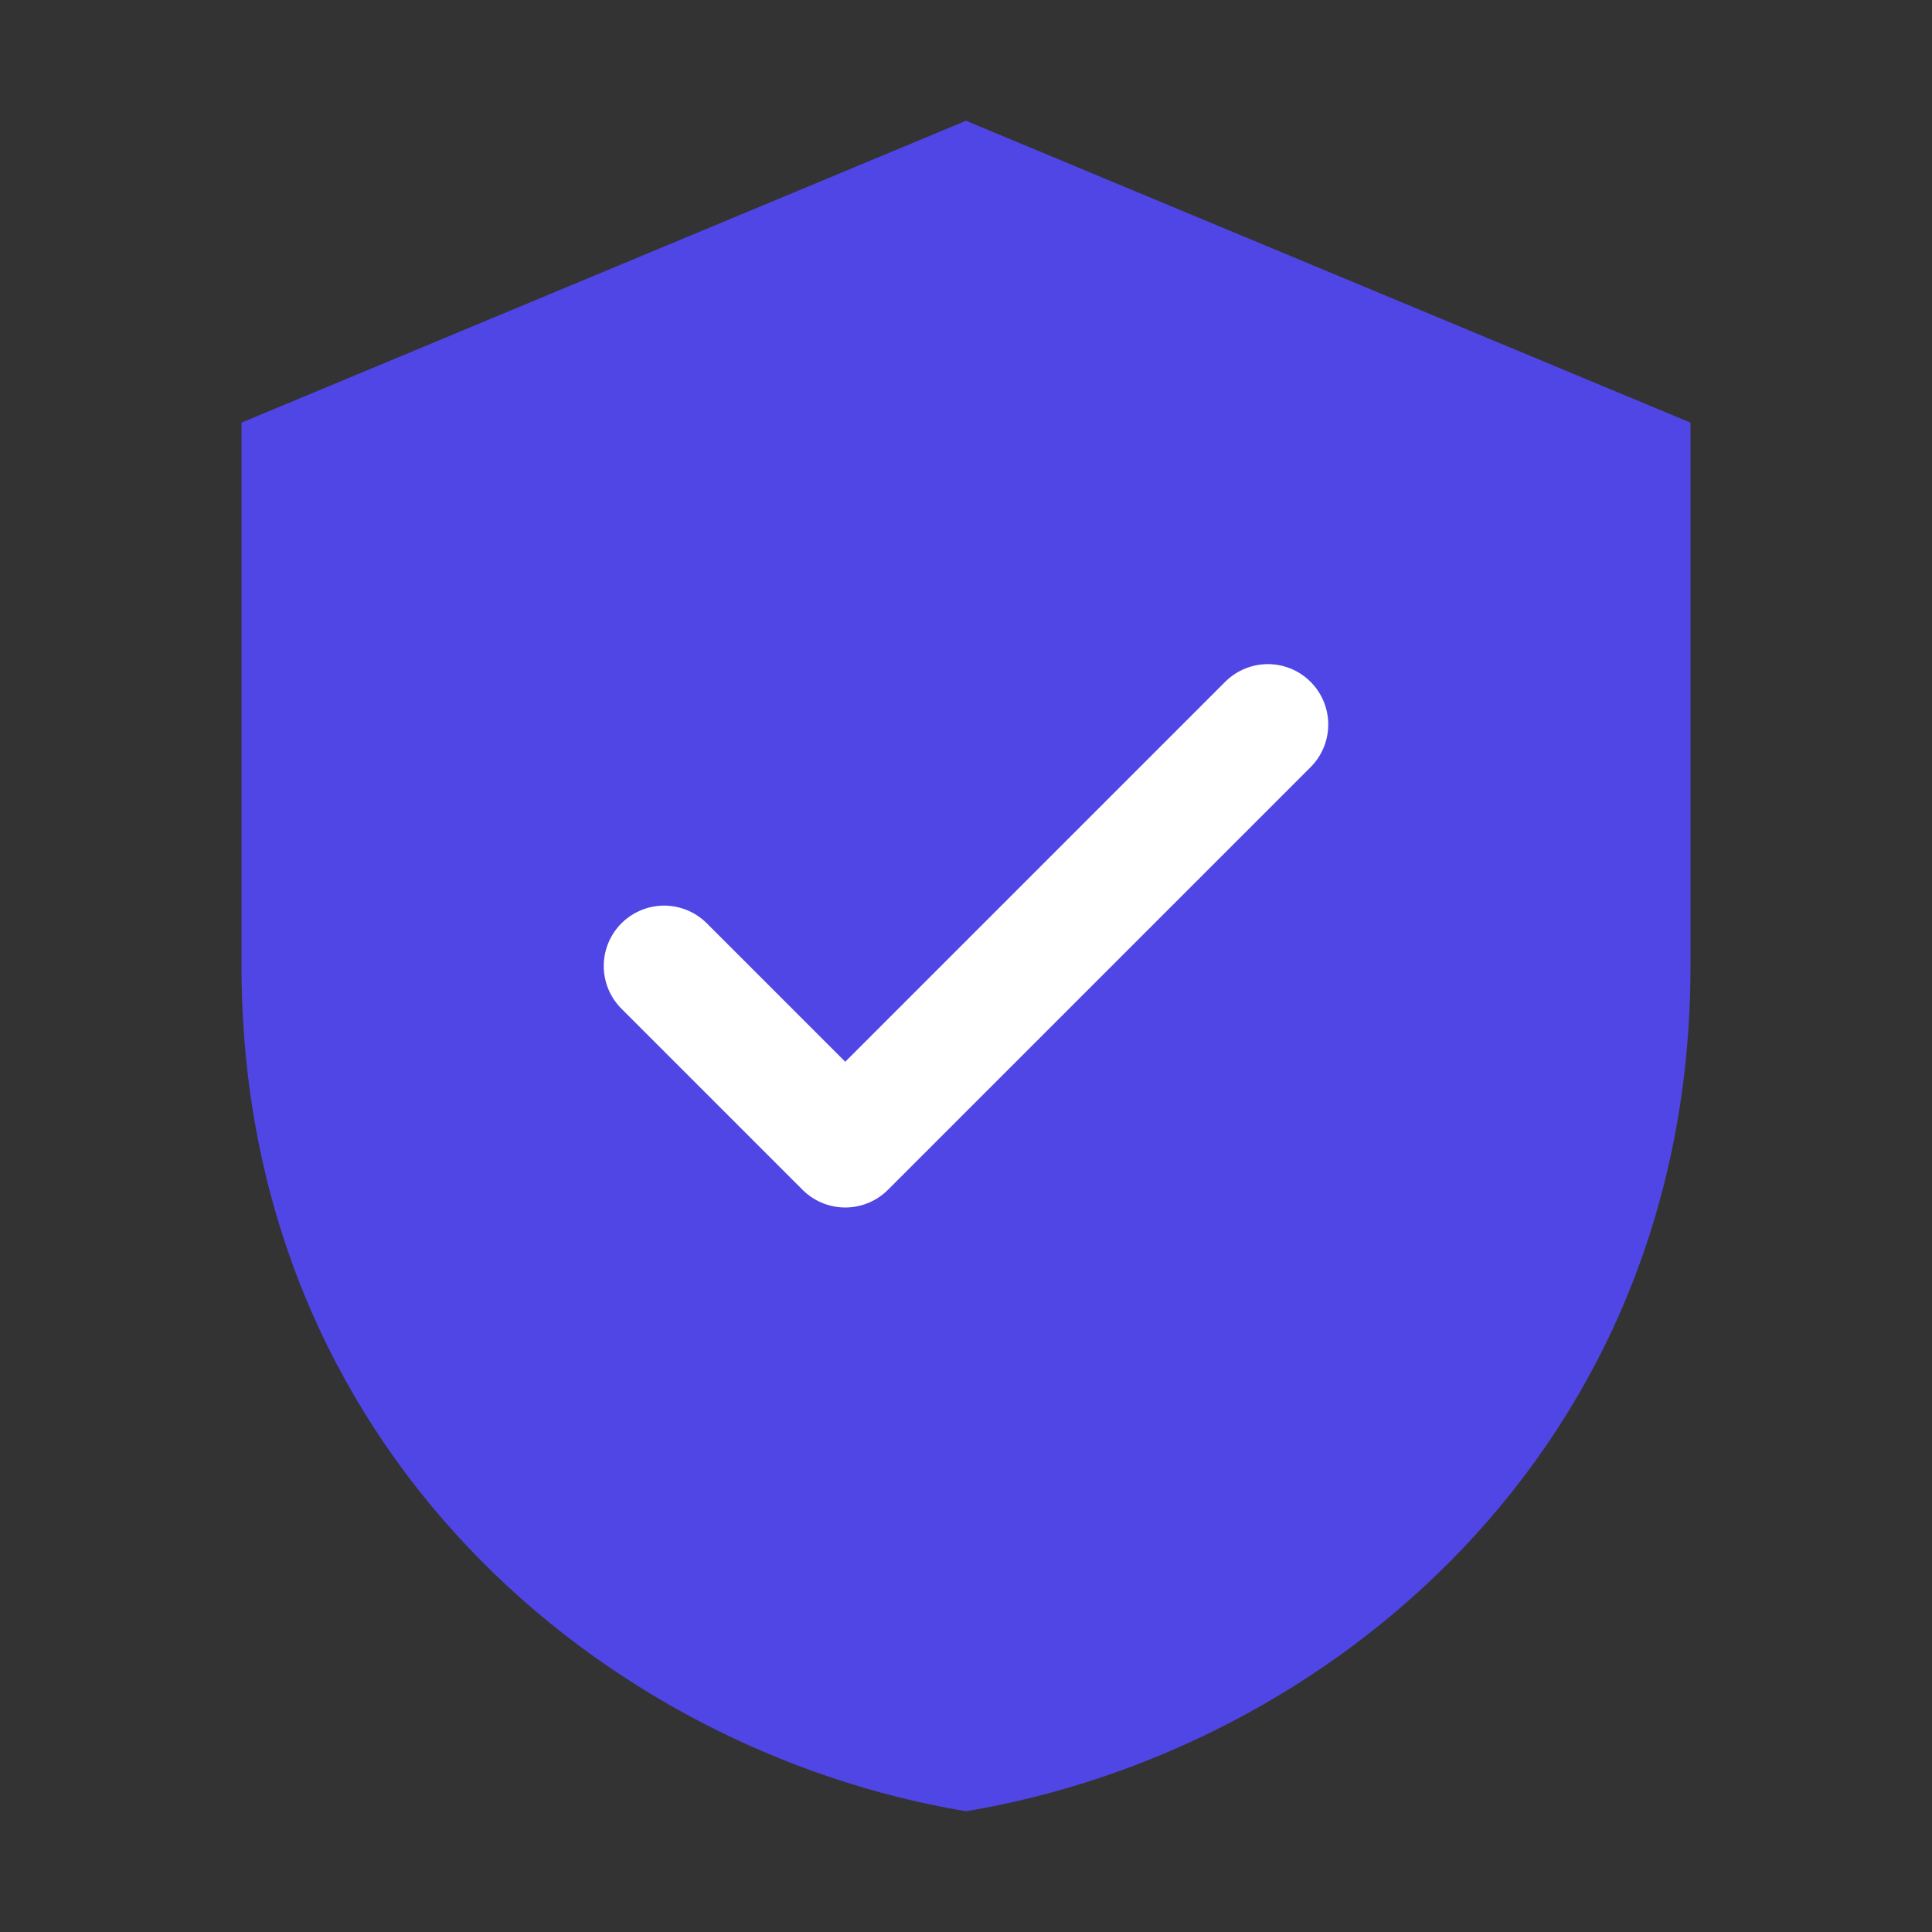 <?xml version="1.0" encoding="utf-8" ?>
<svg baseProfile="tiny" height="64" version="1.2" width="64" xmlns="http://www.w3.org/2000/svg" xmlns:ev="http://www.w3.org/2001/xml-events" xmlns:xlink="http://www.w3.org/1999/xlink"><rect width="100%" height="100%" fill="#333333" stroke="none"/><defs /><path d="M32 4 L56 14 V32 C56 48 44 58 32 60 C20 58 8 48 8 32 V14 Z" fill="#4F46E5" stroke="none" /><path d="M22 32 L28 38 L42 24" fill="none" stroke="white" stroke-linecap="round" stroke-linejoin="round" stroke-width="4" /></svg>